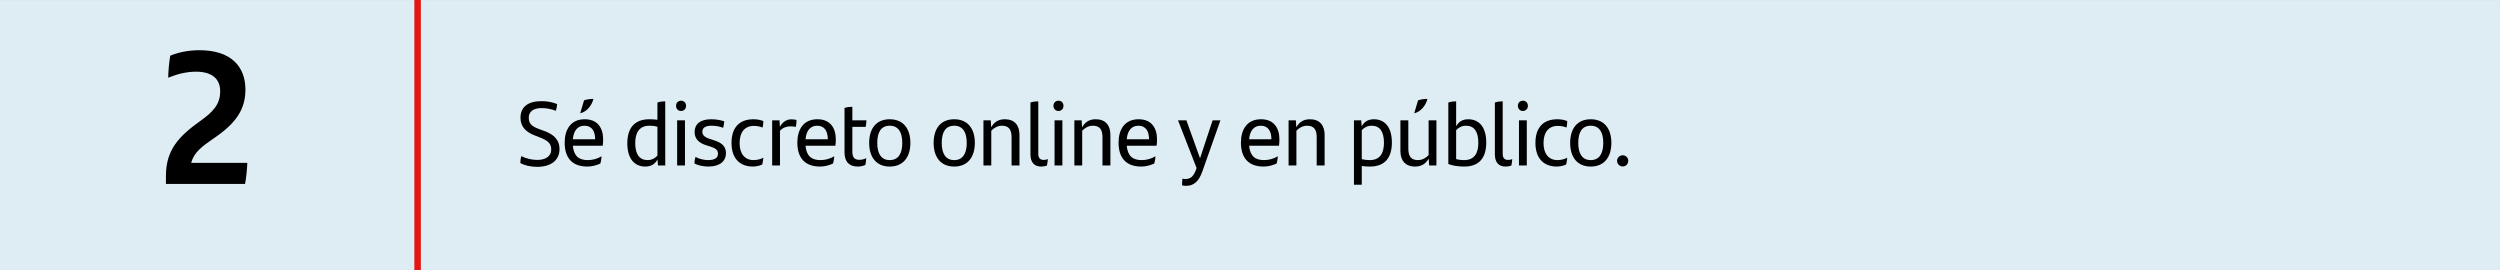 <?xml version="1.0" encoding="UTF-8"?><svg id="Capa_1" xmlns="http://www.w3.org/2000/svg" viewBox="0 0 384.945 41.578"><rect x="0" y="0" width="384.945" height="41.578" fill="#333333" stroke="none"/><rect y=".003" width="384.945" height="41.575" style="fill:#deedf3;"/><path d="m80.116,25.1c.014-.434.056-.728.154-1.064.756.406,1.709.588,2.451.588,1.331,0,2.157-.588,2.157-1.597,0-1.009-.603-1.415-1.793-1.877l-.742-.294c-1.289-.504-2.199-1.274-2.199-2.731,0-1.597,1.093-2.549,3.222-2.549.868,0,1.681.14,2.423.448-.042.434-.098.7-.196,1.037-.728-.294-1.54-.42-2.185-.42-1.359,0-1.989.603-1.989,1.471,0,1.023.561,1.373,1.639,1.779l.771.28c1.177.448,2.325,1.149,2.325,2.802,0,1.555-1.148,2.717-3.445,2.717-.953,0-1.934-.21-2.592-.588Z"/><path d="m92.802,22.439h-4.594c.14,1.597.938,2.213,2.297,2.213.714,0,1.442-.182,2.129-.588-.027.336-.098.812-.182,1.106-.547.266-1.233.476-2.018.476-2.396,0-3.487-1.415-3.487-3.684,0-2.017.938-3.6,3.096-3.6,1.919,0,2.829,1.274,2.829,3.124,0,.308-.028.756-.07.953Zm-4.594-.995h3.432c0-1.219-.49-2.087-1.639-2.087-1.065,0-1.682.77-1.793,2.087Zm1.204-4.02h-.07l.589-1.975c.392-.154,1.064-.224,1.442-.224-.238,1.037-1.064,1.975-1.961,2.199Z"/><path d="m102.434,15.603v9.875h-1.12l-.07-.924c-.378.672-.938,1.092-1.877,1.092-1.639,0-2.773-1.163-2.773-3.586,0-2.255,1.022-3.698,3.404-3.698.448,0,.854.028,1.232.084v-2.662c.392-.14.812-.182,1.204-.182Zm-1.204,8.363v-4.455c-.351-.098-.729-.154-1.219-.154-1.611,0-2.199,1.121-2.199,2.675,0,1.751.672,2.619,1.905,2.619.63,0,1.12-.266,1.513-.686Z"/><path d="m104.097,16.304c0-.49.336-.799.771-.799.448,0,.771.309.771.799,0,.448-.322.784-.771.784-.435,0-.771-.322-.771-.784Zm.168,2.227h1.205v6.948h-1.205v-6.948Z"/><path d="m106.926,25.17c.014-.406.07-.701.168-1.009.588.336,1.358.49,1.947.49.994,0,1.513-.336,1.513-.966,0-.574-.322-.84-1.135-1.106l-.63-.196c-1.037-.322-1.835-.896-1.835-2.059,0-1.219.882-1.961,2.535-1.961.729,0,1.442.112,2.031.322-.028.322-.07.644-.168.994-.575-.21-1.121-.322-1.793-.322-.953,0-1.415.336-1.415.924,0,.532.364.869,1.19,1.121l.645.21c1.204.378,1.807.967,1.807,1.975,0,1.191-.925,2.059-2.689,2.059-.826,0-1.639-.182-2.171-.476Z"/><path d="m112.637,22.005c0-2.521,1.372-3.642,3.361-3.642.574,0,1.106.098,1.541.28,0,.309-.056.743-.112.995-.462-.182-.896-.252-1.358-.252-1.387,0-2.186.966-2.186,2.647,0,1.639.799,2.619,2.157,2.619.477,0,1.064-.126,1.499-.364-.028.28-.084.672-.168,1.036-.351.196-.967.322-1.443.322-1.946,0-3.291-1.177-3.291-3.642Z"/><path d="m122.649,18.474c0,.35-.042.785-.112,1.064-.266-.056-.56-.084-.84-.084-.561,0-1.19.21-1.597.687v5.337h-1.205v-6.948h1.135l.056,1.008c.379-.728.995-1.163,1.766-1.163.294,0,.574.042.798.098Z"/><path d="m128.628,22.439h-4.594c.14,1.597.938,2.213,2.297,2.213.714,0,1.442-.182,2.129-.588-.027.336-.098.812-.182,1.106-.547.266-1.233.476-2.018.476-2.396,0-3.487-1.415-3.487-3.684,0-2.017.938-3.6,3.096-3.6,1.919,0,2.829,1.274,2.829,3.124,0,.308-.028.756-.07.953Zm-4.594-.995h3.432c0-1.219-.49-2.087-1.639-2.087-1.065,0-1.682.77-1.793,2.087Z"/><path d="m132.35,24.61c.351,0,.729-.098,1.036-.266-.027.393-.069.714-.14,1.051-.378.168-.771.252-1.177.252-1.204,0-2.031-.644-2.031-2.171v-6.85c.393-.14.799-.182,1.205-.182v2.087h2.171c-.014.364-.056.672-.112,1.008h-2.059v3.811c0,.91.364,1.26,1.106,1.26Z"/><path d="m133.833,22.005c0-2.241,1.12-3.642,3.165-3.642,2.046,0,3.18,1.401,3.18,3.642,0,2.255-1.162,3.642-3.18,3.642-2.017,0-3.165-1.387-3.165-3.642Zm5.099,0c0-1.653-.616-2.647-1.934-2.647-1.316,0-1.919.98-1.919,2.647,0,1.681.631,2.647,1.919,2.647,1.289,0,1.934-.966,1.934-2.647Z"/><path d="m143.759,22.005c0-2.241,1.12-3.642,3.165-3.642,2.046,0,3.18,1.401,3.18,3.642,0,2.255-1.162,3.642-3.18,3.642-2.017,0-3.165-1.387-3.165-3.642Zm5.099,0c0-1.653-.616-2.647-1.934-2.647-1.316,0-1.919.98-1.919,2.647,0,1.681.631,2.647,1.919,2.647,1.289,0,1.934-.966,1.934-2.647Z"/><path d="m156.977,20.758v4.721h-1.219v-4.342c0-1.205-.434-1.779-1.484-1.779-.7,0-1.274.378-1.639.77v5.351h-1.205v-6.948h1.121l.069,1.064c.477-.826,1.135-1.232,2.102-1.232,1.499,0,2.255.938,2.255,2.395Z"/><path d="m158.668,23.769v-7.984c.393-.14.827-.182,1.205-.182v8.068c0,.645.266.953.826.953.252,0,.462-.042.645-.126-.014.322-.07.687-.14.995-.253.098-.547.154-.883.154-1.037,0-1.653-.616-1.653-1.877Z"/><path d="m162.21,16.304c0-.49.337-.799.771-.799.448,0,.771.309.771.799,0,.448-.322.784-.771.784-.434,0-.771-.322-.771-.784Zm.169,2.227h1.204v6.948h-1.204v-6.948Z"/><path d="m170.977,20.758v4.721h-1.219v-4.342c0-1.205-.435-1.779-1.485-1.779-.7,0-1.274.378-1.639.77v5.351h-1.204v-6.948h1.12l.07,1.064c.476-.826,1.135-1.232,2.101-1.232,1.499,0,2.256.938,2.256,2.395Z"/><path d="m178.089,22.439h-4.594c.14,1.597.938,2.213,2.297,2.213.714,0,1.442-.182,2.129-.588-.027.336-.098.812-.182,1.106-.547.266-1.233.476-2.018.476-2.396,0-3.487-1.415-3.487-3.684,0-2.017.938-3.6,3.096-3.6,1.919,0,2.829,1.274,2.829,3.124,0,.308-.028.756-.07.953Zm-4.594-.995h3.432c0-1.219-.49-2.087-1.639-2.087-1.065,0-1.682.77-1.793,2.087Z"/><path d="m187.917,18.531l-2.773,7.844c-.505,1.443-1.247,2.241-2.508,2.241-.21,0-.448-.028-.63-.084,0-.378.027-.7.069-1.022.126.028.28.056.421.056.812,0,1.316-.35,1.751-1.695l-2.858-7.34h1.289l2.102,5.841,1.933-5.841h1.205Z"/><path d="m196.932,22.439h-4.595c.141,1.597.938,2.213,2.297,2.213.715,0,1.443-.182,2.13-.588-.028.336-.099.812-.183,1.106-.546.266-1.232.476-2.017.476-2.396,0-3.488-1.415-3.488-3.684,0-2.017.938-3.6,3.096-3.6,1.919,0,2.83,1.274,2.83,3.124,0,.308-.028.756-.07.953Zm-4.595-.995h3.432c0-1.219-.49-2.087-1.639-2.087-1.064,0-1.681.77-1.793,2.087Z"/><path d="m203.961,20.758v4.721h-1.219v-4.342c0-1.205-.435-1.779-1.485-1.779-.7,0-1.274.378-1.639.77v5.351h-1.204v-6.948h1.12l.07,1.064c.476-.826,1.135-1.232,2.101-1.232,1.499,0,2.256.938,2.256,2.395Z"/><path d="m214.32,21.949c0,2.255-1.009,3.698-3.39,3.698-.463,0-.869-.028-1.247-.084v2.886h-1.204v-9.917h1.12l.07.924c.378-.672.938-1.092,1.877-1.092,1.639,0,2.773,1.163,2.773,3.586Zm-1.219.042c0-1.751-.658-2.633-1.891-2.633-.645,0-1.135.266-1.527.686v4.455c.351.098.729.154,1.232.154,1.611,0,2.186-1.121,2.186-2.661Z"/><path d="m221.179,18.531v6.948h-1.12l-.07-1.064c-.476.826-1.135,1.232-2.101,1.232-1.499,0-2.256-.938-2.256-2.395v-4.721h1.219v4.342c0,1.205.435,1.779,1.485,1.779.7,0,1.274-.378,1.639-.77v-5.351h1.204Zm-3.348-1.106h-.069l.588-1.975c.393-.154,1.064-.224,1.442-.224-.237,1.037-1.064,1.975-1.961,2.199Z"/><path d="m228.851,21.949c0,2.255-1.008,3.698-3.39,3.698-.994,0-1.765-.14-2.451-.392v-9.469c.393-.14.826-.182,1.205-.182v3.824c.392-.658.938-1.064,1.862-1.064,1.64,0,2.773,1.163,2.773,3.586Zm-1.219.042c0-1.751-.658-2.633-1.891-2.633-.645,0-1.135.266-1.526.686v4.455c.35.098.728.154,1.232.154,1.61,0,2.185-1.121,2.185-2.661Z"/><path d="m230.178,23.769v-7.984c.392-.14.826-.182,1.204-.182v8.068c0,.645.267.953.827.953.252,0,.462-.042.644-.126-.014.322-.069.687-.14.995-.252.098-.546.154-.883.154-1.036,0-1.652-.616-1.652-1.877Z"/><path d="m233.72,16.304c0-.49.336-.799.771-.799.448,0,.771.309.771.799,0,.448-.322.784-.771.784-.435,0-.771-.322-.771-.784Zm.168,2.227h1.205v6.948h-1.205v-6.948Z"/><path d="m236.422,22.005c0-2.521,1.373-3.642,3.362-3.642.574,0,1.106.098,1.54.28,0,.309-.056.743-.111.995-.463-.182-.896-.252-1.359-.252-1.387,0-2.185.966-2.185,2.647,0,1.639.798,2.619,2.157,2.619.476,0,1.064-.126,1.498-.364-.027.28-.084.672-.168,1.036-.35.196-.966.322-1.442.322-1.947,0-3.292-1.177-3.292-3.642Z"/><path d="m241.77,22.005c0-2.241,1.12-3.642,3.165-3.642,2.046,0,3.18,1.401,3.18,3.642,0,2.255-1.162,3.642-3.18,3.642-2.017,0-3.165-1.387-3.165-3.642Zm5.099,0c0-1.653-.616-2.647-1.934-2.647-1.316,0-1.919.98-1.919,2.647,0,1.681.631,2.647,1.919,2.647,1.289,0,1.934-.966,1.934-2.647Z"/><path d="m248.994,24.764c0-.476.393-.854.868-.854.477,0,.854.378.854.854s-.378.869-.854.869c-.476,0-.868-.393-.868-.869Z"/><line x1="64.3" x2="64.3" y2="41.578" style="fill:none; stroke:#e41513;"/><path d="m38.081,25.077c-.029.899-.174,2.408-.349,3.249h-12.183v-1.247c0-4.003,2.002-6.092,5.192-8.383,2.117-1.479,3.162-2.668,3.162-4.641s-1.335-3.017-3.713-3.017c-1.451,0-2.872.348-4.293.928.028-1.015.115-2.205.318-3.394,1.189-.493,2.756-.841,4.496-.841,4.902,0,7.078,2.552,7.078,6.062,0,3.104-1.509,5.222-4.845,7.484-1.856,1.276-3.074,2.176-3.51,3.8h8.645Z"/></svg>